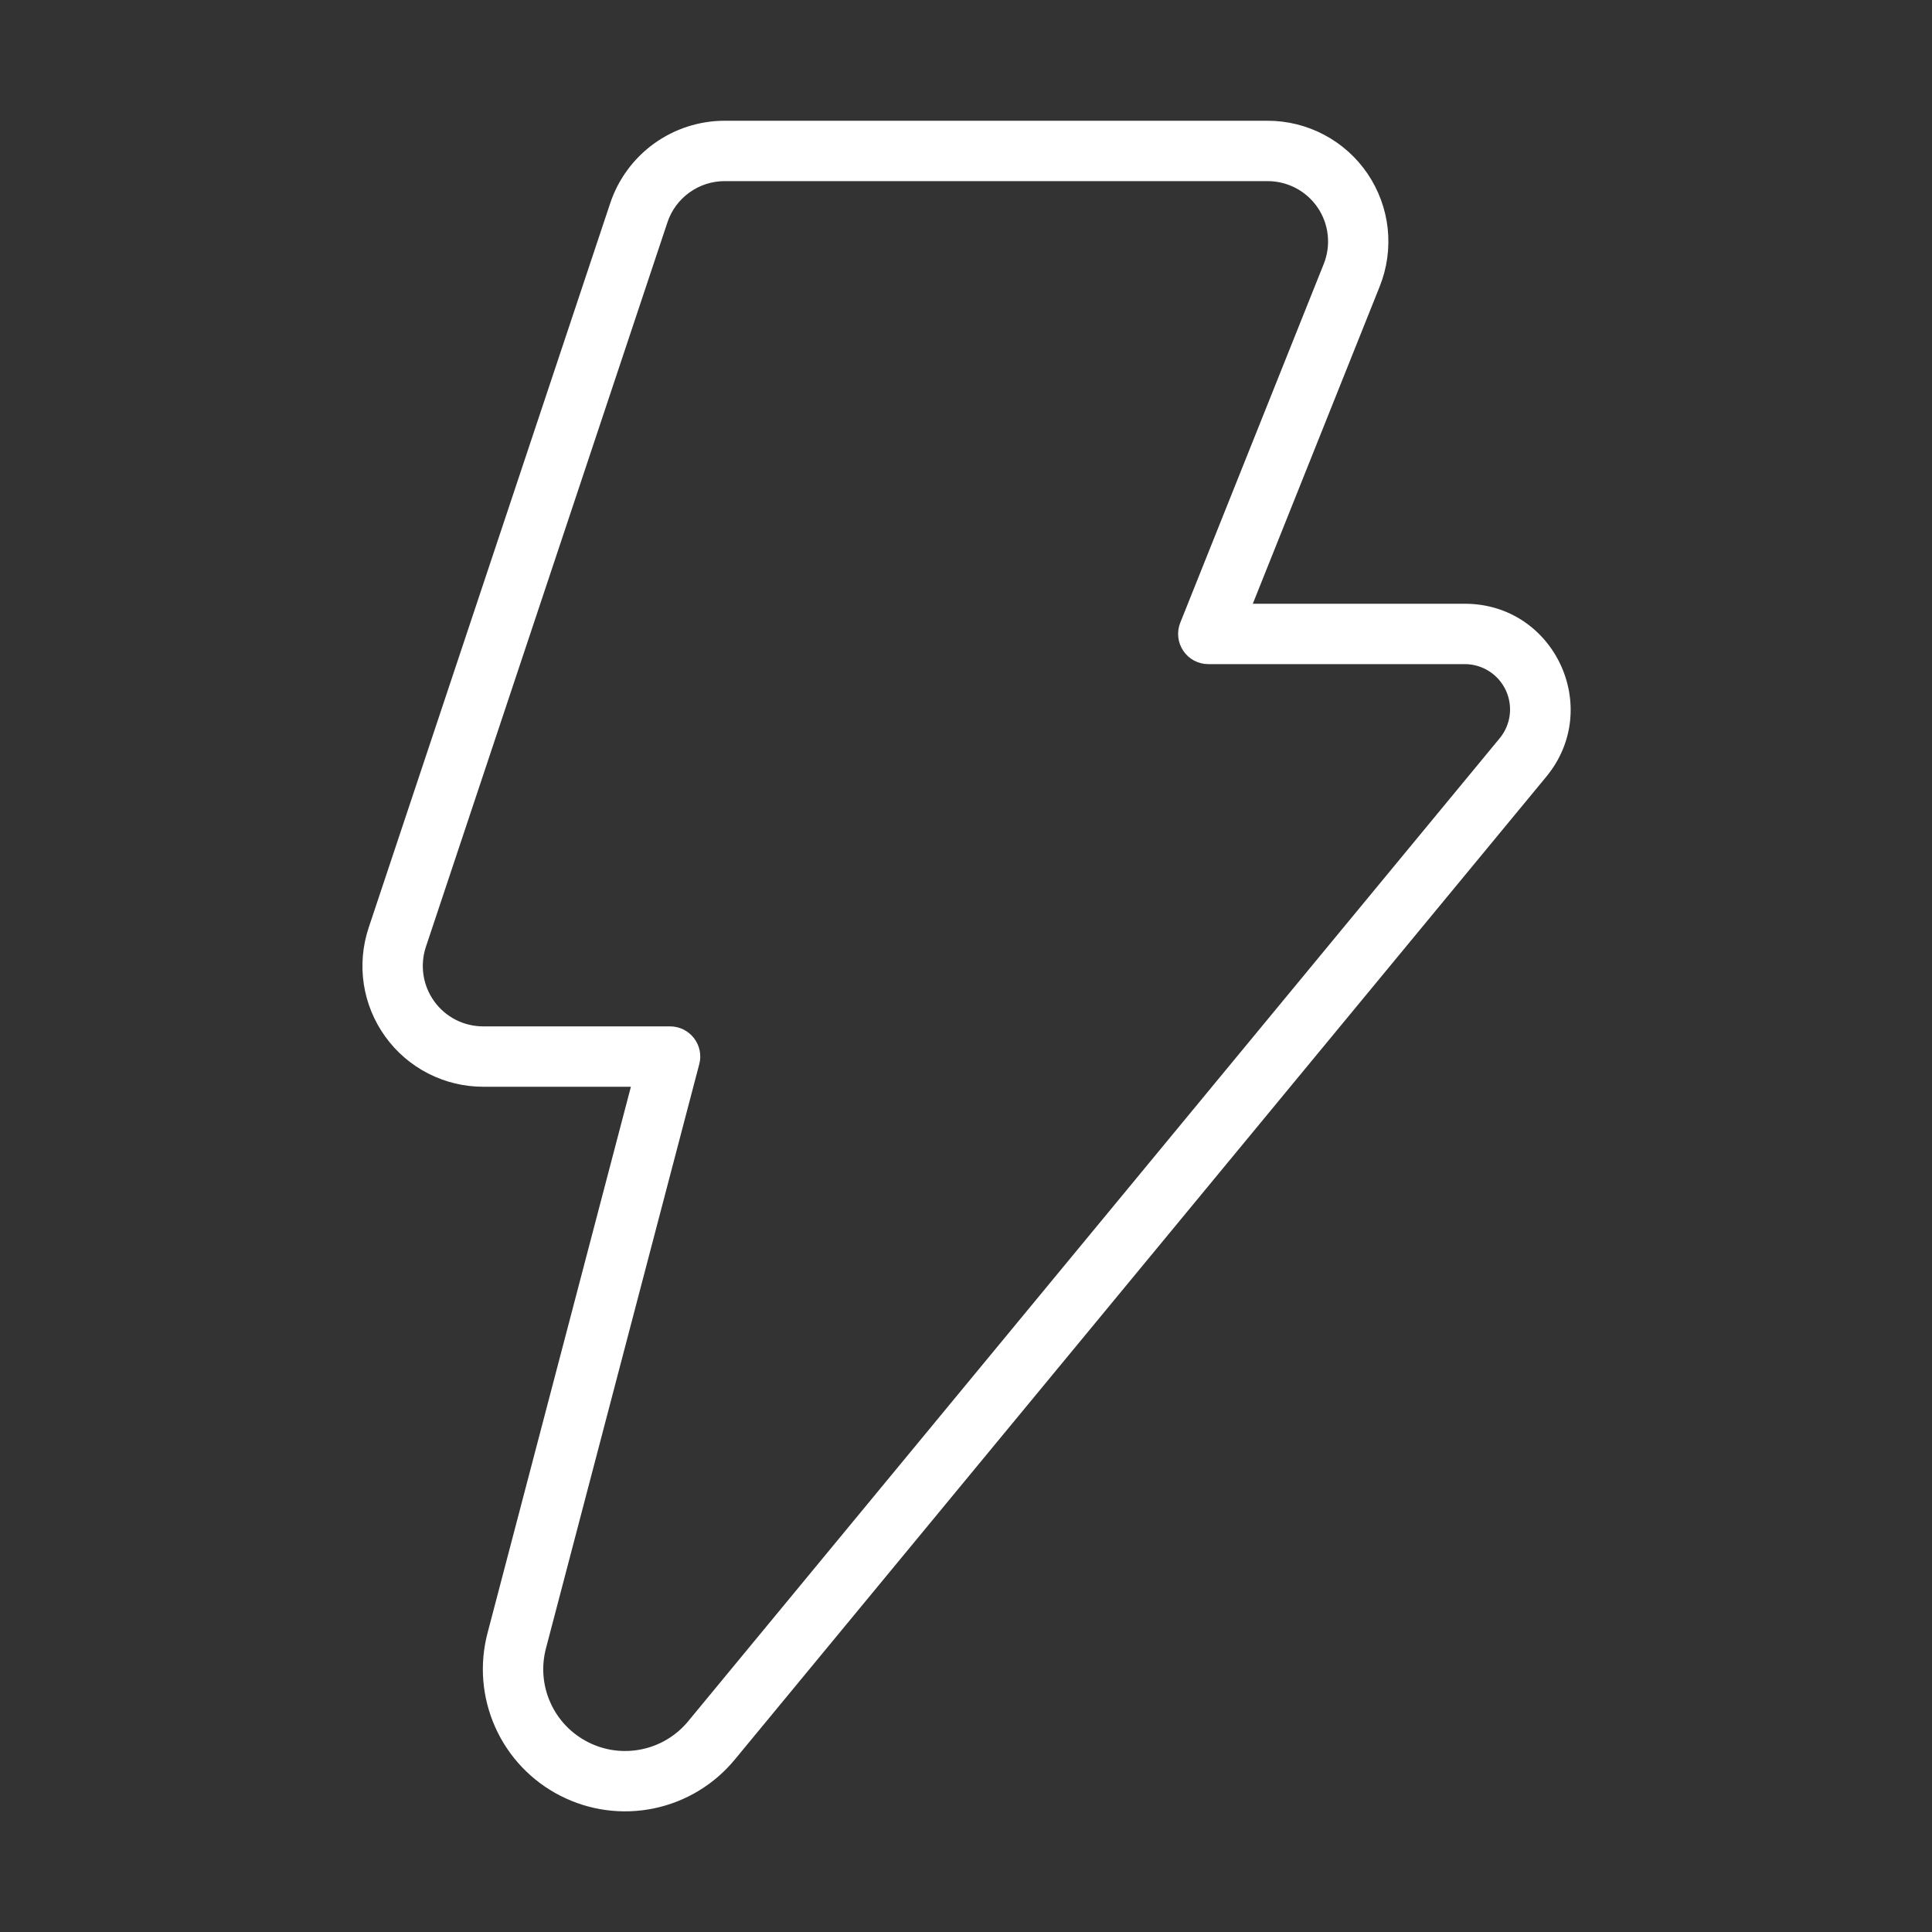 <svg width="40" height="40" viewBox="0 0 40 40" fill="none" xmlns="http://www.w3.org/2000/svg">
<rect x="0" y="0" width="40" height="40" fill="#333333" stroke="none"/>
<path d="M12.633 4.21C12.798 3.712 13.117 3.279 13.542 2.972C13.968 2.665 14.479 2.5 15.004 2.5H26.245C26.654 2.5 27.056 2.6 27.417 2.792C27.778 2.983 28.086 3.26 28.315 3.598C28.544 3.937 28.687 4.326 28.731 4.732C28.774 5.139 28.718 5.549 28.566 5.929L25.938 12.5H30.328C32.178 12.5 33.191 14.652 32.015 16.08L15.213 36.43C14.786 36.948 14.195 37.305 13.537 37.441C12.88 37.577 12.196 37.484 11.599 37.178C11.001 36.872 10.526 36.371 10.253 35.759C9.979 35.146 9.923 34.458 10.094 33.809L13.062 22.5H10.004C9.608 22.5 9.217 22.406 8.864 22.225C8.512 22.045 8.207 21.783 7.976 21.461C7.744 21.14 7.592 20.768 7.532 20.376C7.473 19.985 7.507 19.585 7.632 19.209L12.633 4.21ZM15.004 3.75C14.741 3.75 14.486 3.832 14.273 3.986C14.06 4.139 13.9 4.356 13.818 4.605L8.817 19.605C8.755 19.793 8.738 19.993 8.768 20.189C8.798 20.385 8.874 20.57 8.99 20.731C9.105 20.892 9.258 21.023 9.434 21.113C9.61 21.203 9.806 21.25 10.004 21.25H13.874C13.969 21.25 14.063 21.272 14.149 21.314C14.235 21.357 14.31 21.418 14.368 21.494C14.426 21.569 14.467 21.657 14.486 21.751C14.505 21.845 14.502 21.941 14.477 22.034L11.304 34.125C11.205 34.499 11.236 34.895 11.394 35.248C11.551 35.602 11.825 35.89 12.169 36.066C12.513 36.243 12.907 36.296 13.286 36.217C13.664 36.139 14.005 35.933 14.25 35.634L31.05 15.284C31.163 15.147 31.235 14.98 31.257 14.804C31.279 14.628 31.25 14.449 31.175 14.289C31.099 14.128 30.98 13.992 30.83 13.897C30.68 13.801 30.506 13.75 30.329 13.75H25.016C24.914 13.75 24.814 13.725 24.723 13.677C24.633 13.629 24.556 13.56 24.499 13.475C24.442 13.39 24.406 13.293 24.395 13.192C24.384 13.09 24.398 12.987 24.436 12.893L27.407 5.464C27.483 5.274 27.511 5.068 27.489 4.865C27.467 4.662 27.396 4.467 27.281 4.298C27.166 4.129 27.012 3.991 26.831 3.895C26.651 3.8 26.449 3.75 26.245 3.75H15.004Z" fill="white"/>
</svg>
